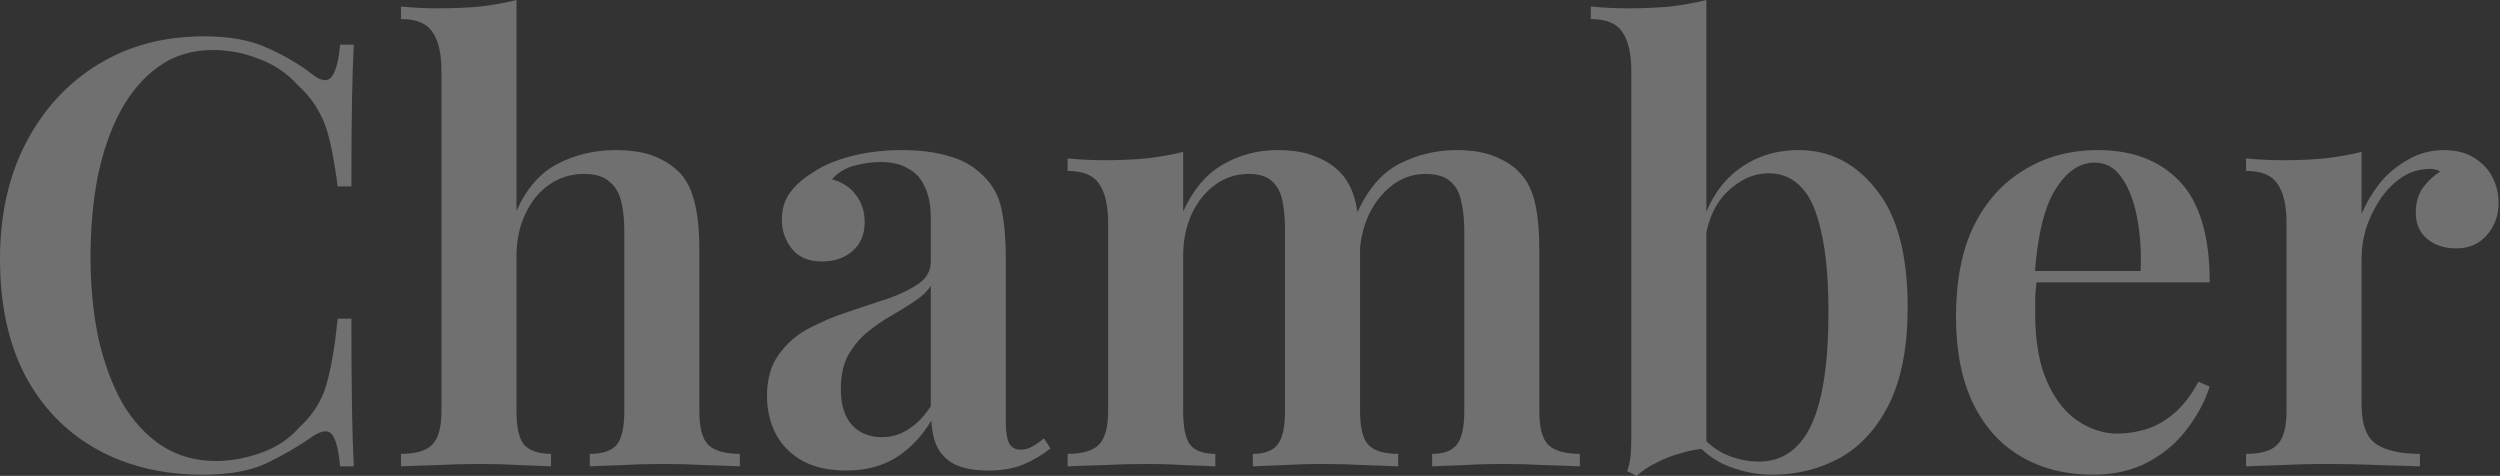 <?xml version="1.0" encoding="UTF-8"?> <svg xmlns="http://www.w3.org/2000/svg" width="788" height="150" viewBox="0 0 788 150" fill="none"><rect x="0" y="0" width="788" height="150" fill="#333333" stroke="none"/> <g opacity="0.3"> <path d="M770.278 47.31C774.158 47.31 777.349 48.123 779.852 49.75C782.481 51.377 784.421 53.442 785.672 55.945C786.924 58.449 787.55 61.077 787.55 63.83C787.55 67.96 786.298 71.402 783.795 74.156C781.417 76.909 778.225 78.286 774.22 78.286C770.466 78.286 767.399 77.284 765.021 75.282C762.643 73.279 761.454 70.526 761.454 67.022C761.454 63.893 762.205 61.264 763.707 59.137C765.334 57.009 767.149 55.32 769.152 54.068C767.775 53.317 766.21 53.067 764.458 53.317C761.454 53.567 758.701 54.631 756.198 56.509C753.695 58.386 751.567 60.701 749.815 63.455C748.063 66.208 746.686 69.149 745.685 72.278C744.809 75.407 744.371 78.411 744.371 81.29V127.66C744.371 133.793 745.935 137.923 749.064 140.051C752.193 142.053 756.761 143.054 762.769 143.054V146.997C759.89 146.872 755.697 146.746 750.19 146.621C744.809 146.371 739.177 146.246 733.294 146.246C728.413 146.246 723.532 146.371 718.651 146.621C713.895 146.746 710.328 146.872 707.95 146.997V143.054C712.581 143.054 715.835 142.116 717.712 140.238C719.715 138.361 720.716 134.794 720.716 129.537V70.401C720.716 64.769 719.777 60.639 717.9 58.011C716.148 55.257 712.831 53.88 707.95 53.88V49.938C711.955 50.313 715.835 50.501 719.59 50.501C724.22 50.501 728.601 50.313 732.731 49.938C736.986 49.437 740.866 48.749 744.371 47.873V67.397C745.873 63.893 747.812 60.639 750.19 57.635C752.694 54.631 755.635 52.191 759.014 50.313C762.518 48.311 766.273 47.31 770.278 47.31Z" fill="white"></path> <path d="M661.209 47.31C672.223 47.31 680.859 50.626 687.116 57.26C693.374 63.893 696.503 74.469 696.503 88.987H633.237L633.049 85.42H674.726C674.976 79.287 674.601 73.655 673.599 68.524C672.598 63.267 670.971 59.074 668.718 55.945C666.591 52.816 663.775 51.252 660.27 51.252C655.514 51.252 651.384 54.068 647.88 59.7C644.375 65.207 642.185 74.281 641.309 86.922L642.06 88.048C641.81 89.675 641.622 91.427 641.497 93.305C641.497 95.182 641.497 97.059 641.497 98.937C641.497 107.572 642.748 114.706 645.252 120.338C647.755 125.97 651.009 130.101 655.014 132.729C659.019 135.357 663.149 136.671 667.404 136.671C670.283 136.671 673.224 136.233 676.228 135.357C679.232 134.481 682.173 132.854 685.051 130.476C687.93 128.098 690.558 124.719 692.936 120.338L696.503 121.84C695.126 126.221 692.811 130.601 689.557 134.982C686.428 139.237 682.36 142.741 677.354 145.495C672.348 148.248 666.466 149.625 659.707 149.625C651.196 149.625 643.687 147.748 637.179 143.993C630.671 140.238 625.602 134.669 621.972 127.285C618.343 119.775 616.528 110.639 616.528 99.875C616.528 88.486 618.405 78.912 622.16 71.152C626.04 63.392 631.359 57.51 638.118 53.505C644.876 49.375 652.573 47.31 661.209 47.31Z" fill="white"></path> <path d="M566.943 47.309C576.706 47.309 584.841 51.439 591.349 59.7C597.982 67.835 601.299 80.225 601.299 96.871C601.299 109.262 599.359 119.399 595.479 127.284C591.599 135.044 586.405 140.738 579.897 144.368C573.389 147.872 566.318 149.625 558.683 149.625C553.301 149.625 548.107 148.498 543.101 146.245C538.22 143.867 534.277 140.175 531.274 135.169H534.465C536.968 138.673 539.972 141.302 543.476 143.054C547.106 144.681 550.736 145.494 554.365 145.494C561.749 145.494 567.256 141.677 570.886 134.043C574.515 126.283 576.33 114.456 576.33 98.561C576.33 88.048 575.579 79.6 574.077 73.216C572.701 66.708 570.635 62.015 567.882 59.136C565.129 56.133 561.687 54.631 557.557 54.631C552.675 54.631 548.17 56.696 544.04 60.826C540.035 64.956 537.719 70.838 537.094 78.473L535.779 73.216C537.782 64.956 541.537 58.573 547.043 54.068C552.675 49.562 559.309 47.309 566.943 47.309ZM537.844 0V141.364C535.216 141.489 532.525 141.99 529.772 142.866C527.018 143.617 524.453 144.618 522.075 145.87C519.697 146.996 517.632 148.373 515.879 150L512.876 148.498C513.501 146.746 513.877 144.994 514.002 143.242C514.127 141.489 514.19 139.675 514.19 137.797V22.528C514.19 16.896 513.251 12.766 511.374 10.138C509.622 7.384 506.305 6.008 501.424 6.008V2.065C505.429 2.441 509.309 2.628 513.063 2.628C517.819 2.628 522.262 2.441 526.393 2.065C530.523 1.564 534.34 0.876 537.844 0Z" fill="white"></path> <path d="M402.597 47.31C407.478 47.31 411.546 47.998 414.8 49.375C418.179 50.751 420.807 52.504 422.685 54.631C424.938 57.009 426.502 60.201 427.378 64.206C428.254 68.085 428.692 73.029 428.692 79.037V129.537C428.692 134.794 429.568 138.361 431.321 140.238C433.198 142.116 436.327 143.054 440.707 143.054V146.997C438.454 146.872 435.075 146.746 430.57 146.621C426.064 146.371 421.684 146.246 417.428 146.246C412.923 146.246 408.542 146.371 404.287 146.621C400.157 146.746 397.028 146.872 394.9 146.997V143.054C398.53 143.054 401.095 142.116 402.597 140.238C404.224 138.361 405.038 134.794 405.038 129.537V72.654C405.038 69.275 404.787 66.271 404.287 63.642C403.786 60.889 402.722 58.761 401.095 57.26C399.468 55.633 396.965 54.819 393.586 54.819C389.706 54.819 386.202 55.945 383.073 58.198C379.944 60.451 377.441 63.58 375.563 67.585C373.811 71.465 372.935 75.845 372.935 80.726V129.537C372.935 134.794 373.686 138.361 375.188 140.238C376.69 142.116 379.318 143.054 383.073 143.054V146.997C380.945 146.872 377.816 146.746 373.686 146.621C369.681 146.371 365.551 146.246 361.296 146.246C356.665 146.246 351.971 146.371 347.215 146.621C342.46 146.746 338.893 146.872 336.515 146.997V143.054C341.145 143.054 344.399 142.116 346.277 140.238C348.279 138.361 349.281 134.794 349.281 129.537V70.401C349.281 64.769 348.342 60.639 346.465 58.011C344.712 55.257 341.396 53.88 336.515 53.88V49.938C340.52 50.313 344.399 50.501 348.154 50.501C352.785 50.501 357.165 50.313 361.296 49.938C365.551 49.437 369.431 48.749 372.935 47.873V66.646C376.064 59.763 380.257 54.819 385.513 51.815C390.77 48.812 396.465 47.31 402.597 47.31ZM459.105 47.31C463.986 47.31 468.054 47.998 471.308 49.375C474.687 50.751 477.316 52.504 479.193 54.631C481.446 57.009 483.01 60.201 483.886 64.206C484.762 68.085 485.2 73.029 485.2 79.037V129.537C485.2 134.794 486.139 138.361 488.016 140.238C490.019 142.116 493.336 143.054 497.966 143.054V146.997C495.714 146.872 492.209 146.746 487.453 146.621C482.822 146.371 478.317 146.246 473.936 146.246C469.431 146.246 465.05 146.371 460.795 146.621C456.665 146.746 453.536 146.872 451.408 146.997V143.054C455.038 143.054 457.603 142.116 459.105 140.238C460.732 138.361 461.546 134.794 461.546 129.537V72.654C461.546 69.275 461.233 66.271 460.607 63.642C460.107 60.889 458.98 58.761 457.228 57.26C455.476 55.633 452.848 54.819 449.343 54.819C445.463 54.819 441.959 56.008 438.83 58.386C435.701 60.764 433.198 63.955 431.321 67.96C429.568 71.84 428.63 76.221 428.505 81.102L427.566 67.585C430.945 59.825 435.451 54.506 441.083 51.627C446.715 48.749 452.722 47.31 459.105 47.31Z" fill="white"></path> <path d="M266.725 148.311C261.343 148.311 256.775 147.31 253.02 145.307C249.265 143.179 246.449 140.363 244.572 136.859C242.695 133.229 241.756 129.224 241.756 124.844C241.756 119.462 243.008 115.082 245.511 111.703C248.014 108.198 251.205 105.445 255.085 103.442C259.09 101.315 263.283 99.562 267.663 98.186C272.044 96.684 276.174 95.307 280.054 94.055C283.934 92.679 287.125 91.114 289.628 89.362C292.132 87.61 293.383 85.295 293.383 82.416V68.711C293.383 64.706 292.757 61.452 291.506 58.949C290.379 56.321 288.627 54.381 286.249 53.129C283.996 51.753 281.118 51.064 277.613 51.064C274.985 51.064 272.232 51.44 269.353 52.191C266.475 52.942 264.097 54.381 262.219 56.509C265.473 57.385 267.976 59.012 269.729 61.39C271.606 63.768 272.545 66.646 272.545 70.025C272.545 73.905 271.23 76.972 268.602 79.225C266.099 81.352 262.908 82.416 259.028 82.416C254.898 82.416 251.769 81.102 249.641 78.474C247.513 75.845 246.449 72.779 246.449 69.275C246.449 65.77 247.326 62.892 249.078 60.639C250.83 58.261 253.271 56.133 256.399 54.256C259.528 52.128 263.533 50.438 268.414 49.187C273.296 47.935 278.615 47.31 284.372 47.31C289.879 47.31 294.76 47.935 299.015 49.187C303.271 50.313 306.9 52.378 309.904 55.382C312.908 58.261 314.847 61.828 315.724 66.083C316.6 70.338 317.038 75.532 317.038 81.665V133.104C317.038 136.233 317.413 138.486 318.164 139.863C318.915 141.114 320.104 141.74 321.731 141.74C322.983 141.74 324.172 141.427 325.298 140.801C326.424 140.176 327.676 139.3 329.053 138.173L331.118 141.365C328.364 143.492 325.486 145.182 322.482 146.433C319.478 147.685 315.849 148.311 311.593 148.311C307.213 148.311 303.709 147.685 301.08 146.433C298.577 145.182 296.7 143.367 295.448 140.989C294.322 138.611 293.696 135.795 293.571 132.541C290.567 137.547 286.875 141.427 282.495 144.181C278.114 146.934 272.857 148.311 266.725 148.311ZM277.989 137.798C280.993 137.798 283.746 136.984 286.249 135.357C288.878 133.73 291.255 131.29 293.383 128.035V90.113C292.132 91.99 290.317 93.68 287.939 95.182C285.686 96.684 283.245 98.186 280.617 99.688C277.989 101.189 275.486 102.942 273.108 104.944C270.855 106.821 268.915 109.199 267.288 112.078C265.786 114.831 265.035 118.398 265.035 122.779C265.035 127.66 266.224 131.415 268.602 134.043C270.98 136.546 274.109 137.798 277.989 137.798Z" fill="white"></path> <path d="M162.802 0V66.458C165.931 59.449 170.249 54.506 175.756 51.627C181.388 48.748 187.458 47.309 193.966 47.309C199.097 47.309 203.29 47.998 206.544 49.374C209.798 50.751 212.427 52.503 214.429 54.631C216.557 57.009 218.059 60.075 218.935 63.83C219.936 67.585 220.437 72.653 220.437 79.036V129.537C220.437 134.794 221.375 138.36 223.253 140.238C225.255 142.115 228.572 143.054 233.203 143.054V146.996C230.95 146.871 227.508 146.746 222.877 146.621C218.246 146.37 213.678 146.245 209.173 146.245C204.667 146.245 200.224 146.37 195.843 146.621C191.463 146.746 188.146 146.871 185.893 146.996V143.054C189.898 143.054 192.714 142.115 194.341 140.238C195.968 138.36 196.782 134.794 196.782 129.537V72.653C196.782 69.274 196.469 66.27 195.843 63.642C195.218 60.889 193.966 58.761 192.089 57.259C190.336 55.632 187.646 54.819 184.016 54.819C180.011 54.819 176.382 55.945 173.127 58.198C169.999 60.325 167.495 63.392 165.618 67.397C163.741 71.277 162.802 75.72 162.802 80.726V129.537C162.802 134.794 163.616 138.36 165.243 140.238C166.995 142.115 169.811 143.054 173.691 143.054V146.996C171.563 146.871 168.371 146.746 164.116 146.621C159.986 146.37 155.668 146.245 151.162 146.245C146.657 146.245 141.963 146.37 137.082 146.621C132.326 146.746 128.759 146.871 126.382 146.996V143.054C131.012 143.054 134.266 142.115 136.144 140.238C138.146 138.36 139.147 134.794 139.147 129.537V22.528C139.147 16.896 138.209 12.766 136.331 10.138C134.579 7.384 131.263 6.008 126.382 6.008V2.065C130.387 2.441 134.266 2.628 138.021 2.628C142.777 2.628 147.22 2.441 151.35 2.065C155.48 1.564 159.298 0.876 162.802 0Z" fill="white"></path> <path d="M64.205 11.451C72.466 11.451 79.224 12.703 84.481 15.206C89.862 17.584 94.618 20.4 98.748 23.654C101.252 25.532 103.129 25.782 104.38 24.405C105.757 22.903 106.696 19.461 107.197 14.08H111.514C111.264 18.836 111.076 24.655 110.951 31.539C110.826 38.423 110.763 47.496 110.763 58.761H106.446C105.695 53.129 104.881 48.435 104.005 44.681C103.129 40.801 101.877 37.484 100.25 34.73C98.748 31.977 96.621 29.349 93.867 26.846C90.488 23.091 86.421 20.337 81.665 18.585C77.034 16.708 72.153 15.769 67.021 15.769C60.513 15.769 54.819 17.521 49.937 21.026C45.181 24.405 41.176 29.099 37.922 35.106C34.794 40.988 32.416 47.872 30.788 55.757C29.287 63.642 28.536 72.027 28.536 80.913C28.536 90.05 29.349 98.56 30.976 106.445C32.728 114.205 35.231 121.026 38.486 126.908C41.865 132.665 45.995 137.171 50.876 140.425C55.882 143.679 61.64 145.306 68.148 145.306C72.778 145.306 77.534 144.43 82.415 142.678C87.297 140.926 91.302 138.235 94.43 134.605C98.561 130.851 101.377 126.408 102.879 121.276C104.38 116.02 105.569 109.073 106.446 100.438H110.763C110.763 112.202 110.826 121.714 110.951 128.973C111.076 136.107 111.264 142.115 111.514 146.996H107.197C106.696 141.614 105.82 138.235 104.568 136.858C103.442 135.481 101.502 135.669 98.748 137.421C94.118 140.675 89.174 143.554 83.917 146.057C78.786 148.435 72.153 149.624 64.017 149.624C51.252 149.624 40.05 146.933 30.413 141.552C20.776 136.17 13.267 128.41 7.885 118.272C2.628 108.135 0 95.932 0 81.664C0 67.647 2.753 55.381 8.26 44.868C13.767 34.355 21.339 26.157 30.976 20.275C40.613 14.393 51.69 11.451 64.205 11.451Z" fill="white"></path> </g> </svg> 